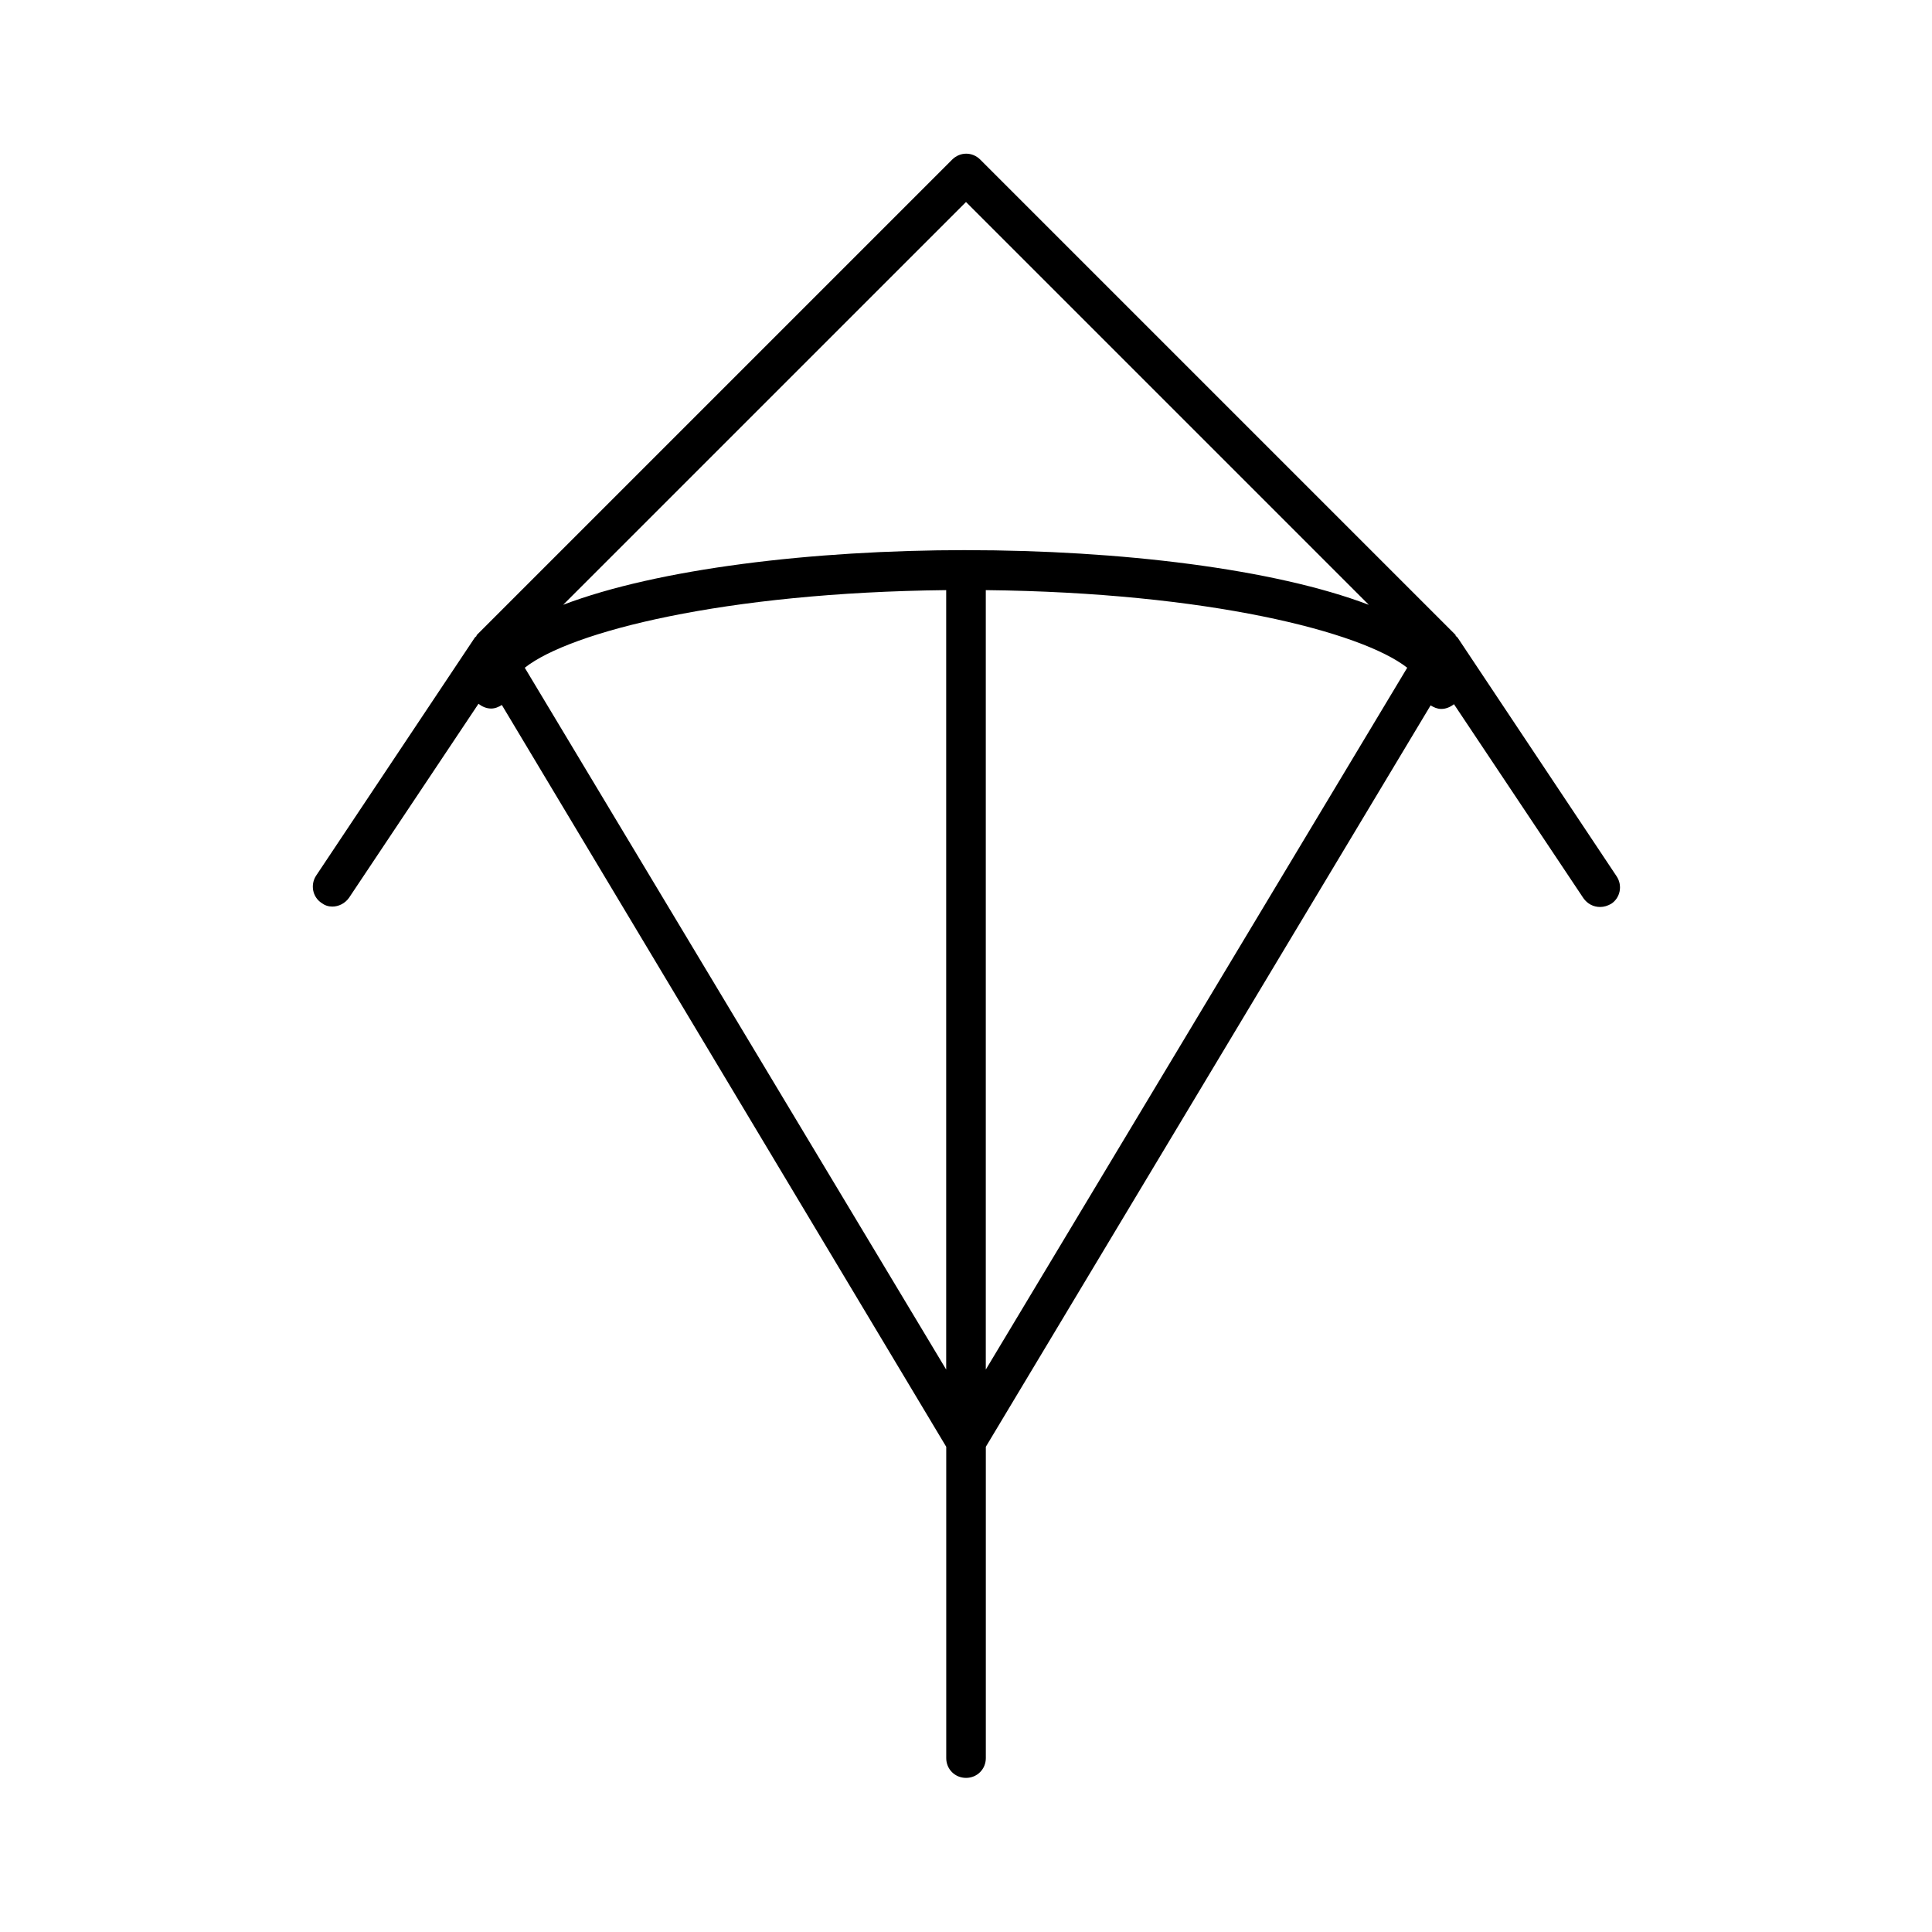 <?xml version="1.0" encoding="UTF-8"?>
<!-- Uploaded to: ICON Repo, www.svgrepo.com, Generator: ICON Repo Mixer Tools -->
<svg fill="#000000" width="800px" height="800px" version="1.1" viewBox="144 144 512 512" xmlns="http://www.w3.org/2000/svg">
 <path d="m530.36 313.09c-0.105-0.211-0.316-0.316-0.523-0.523-0.105-0.105-0.105-0.211-0.105-0.316l-125.95-125.95c-2.098-2.098-5.352-2.098-7.453 0l-125.95 125.95c-0.105 0.105-0.105 0.211-0.105 0.316-0.211 0.211-0.418 0.316-0.523 0.523l-41.984 62.977c-1.574 2.414-0.945 5.668 1.469 7.242 0.84 0.633 1.785 0.945 2.836 0.945 1.68 0 3.359-0.84 4.41-2.309l34.32-51.43c0.945 0.734 2.098 1.258 3.359 1.258 1.051 0 1.996-0.418 2.832-0.945l117.77 196.59v82.496c0 2.938 2.309 5.246 5.246 5.246s5.246-2.309 5.246-5.246v-82.5l117.87-196.48c0.84 0.523 1.785 0.945 2.832 0.945 1.258 0 2.414-0.523 3.359-1.258l34.32 51.43c1.051 1.469 2.625 2.309 4.41 2.309 1.051 0 1.996-0.316 2.938-0.84 2.414-1.574 3.043-4.828 1.469-7.242zm-135.61 193.86-111.68-185.99c12.07-9.551 52.898-19.941 111.68-20.57zm5.25-217.16c-40.723 0-81.66 4.934-106.75 14.484l106.75-106.74 106.75 106.75c-25.09-9.555-66.023-14.488-106.75-14.488zm5.246 217.16v-206.56c58.777 0.629 99.504 11.02 111.68 20.57z"/>
</svg>